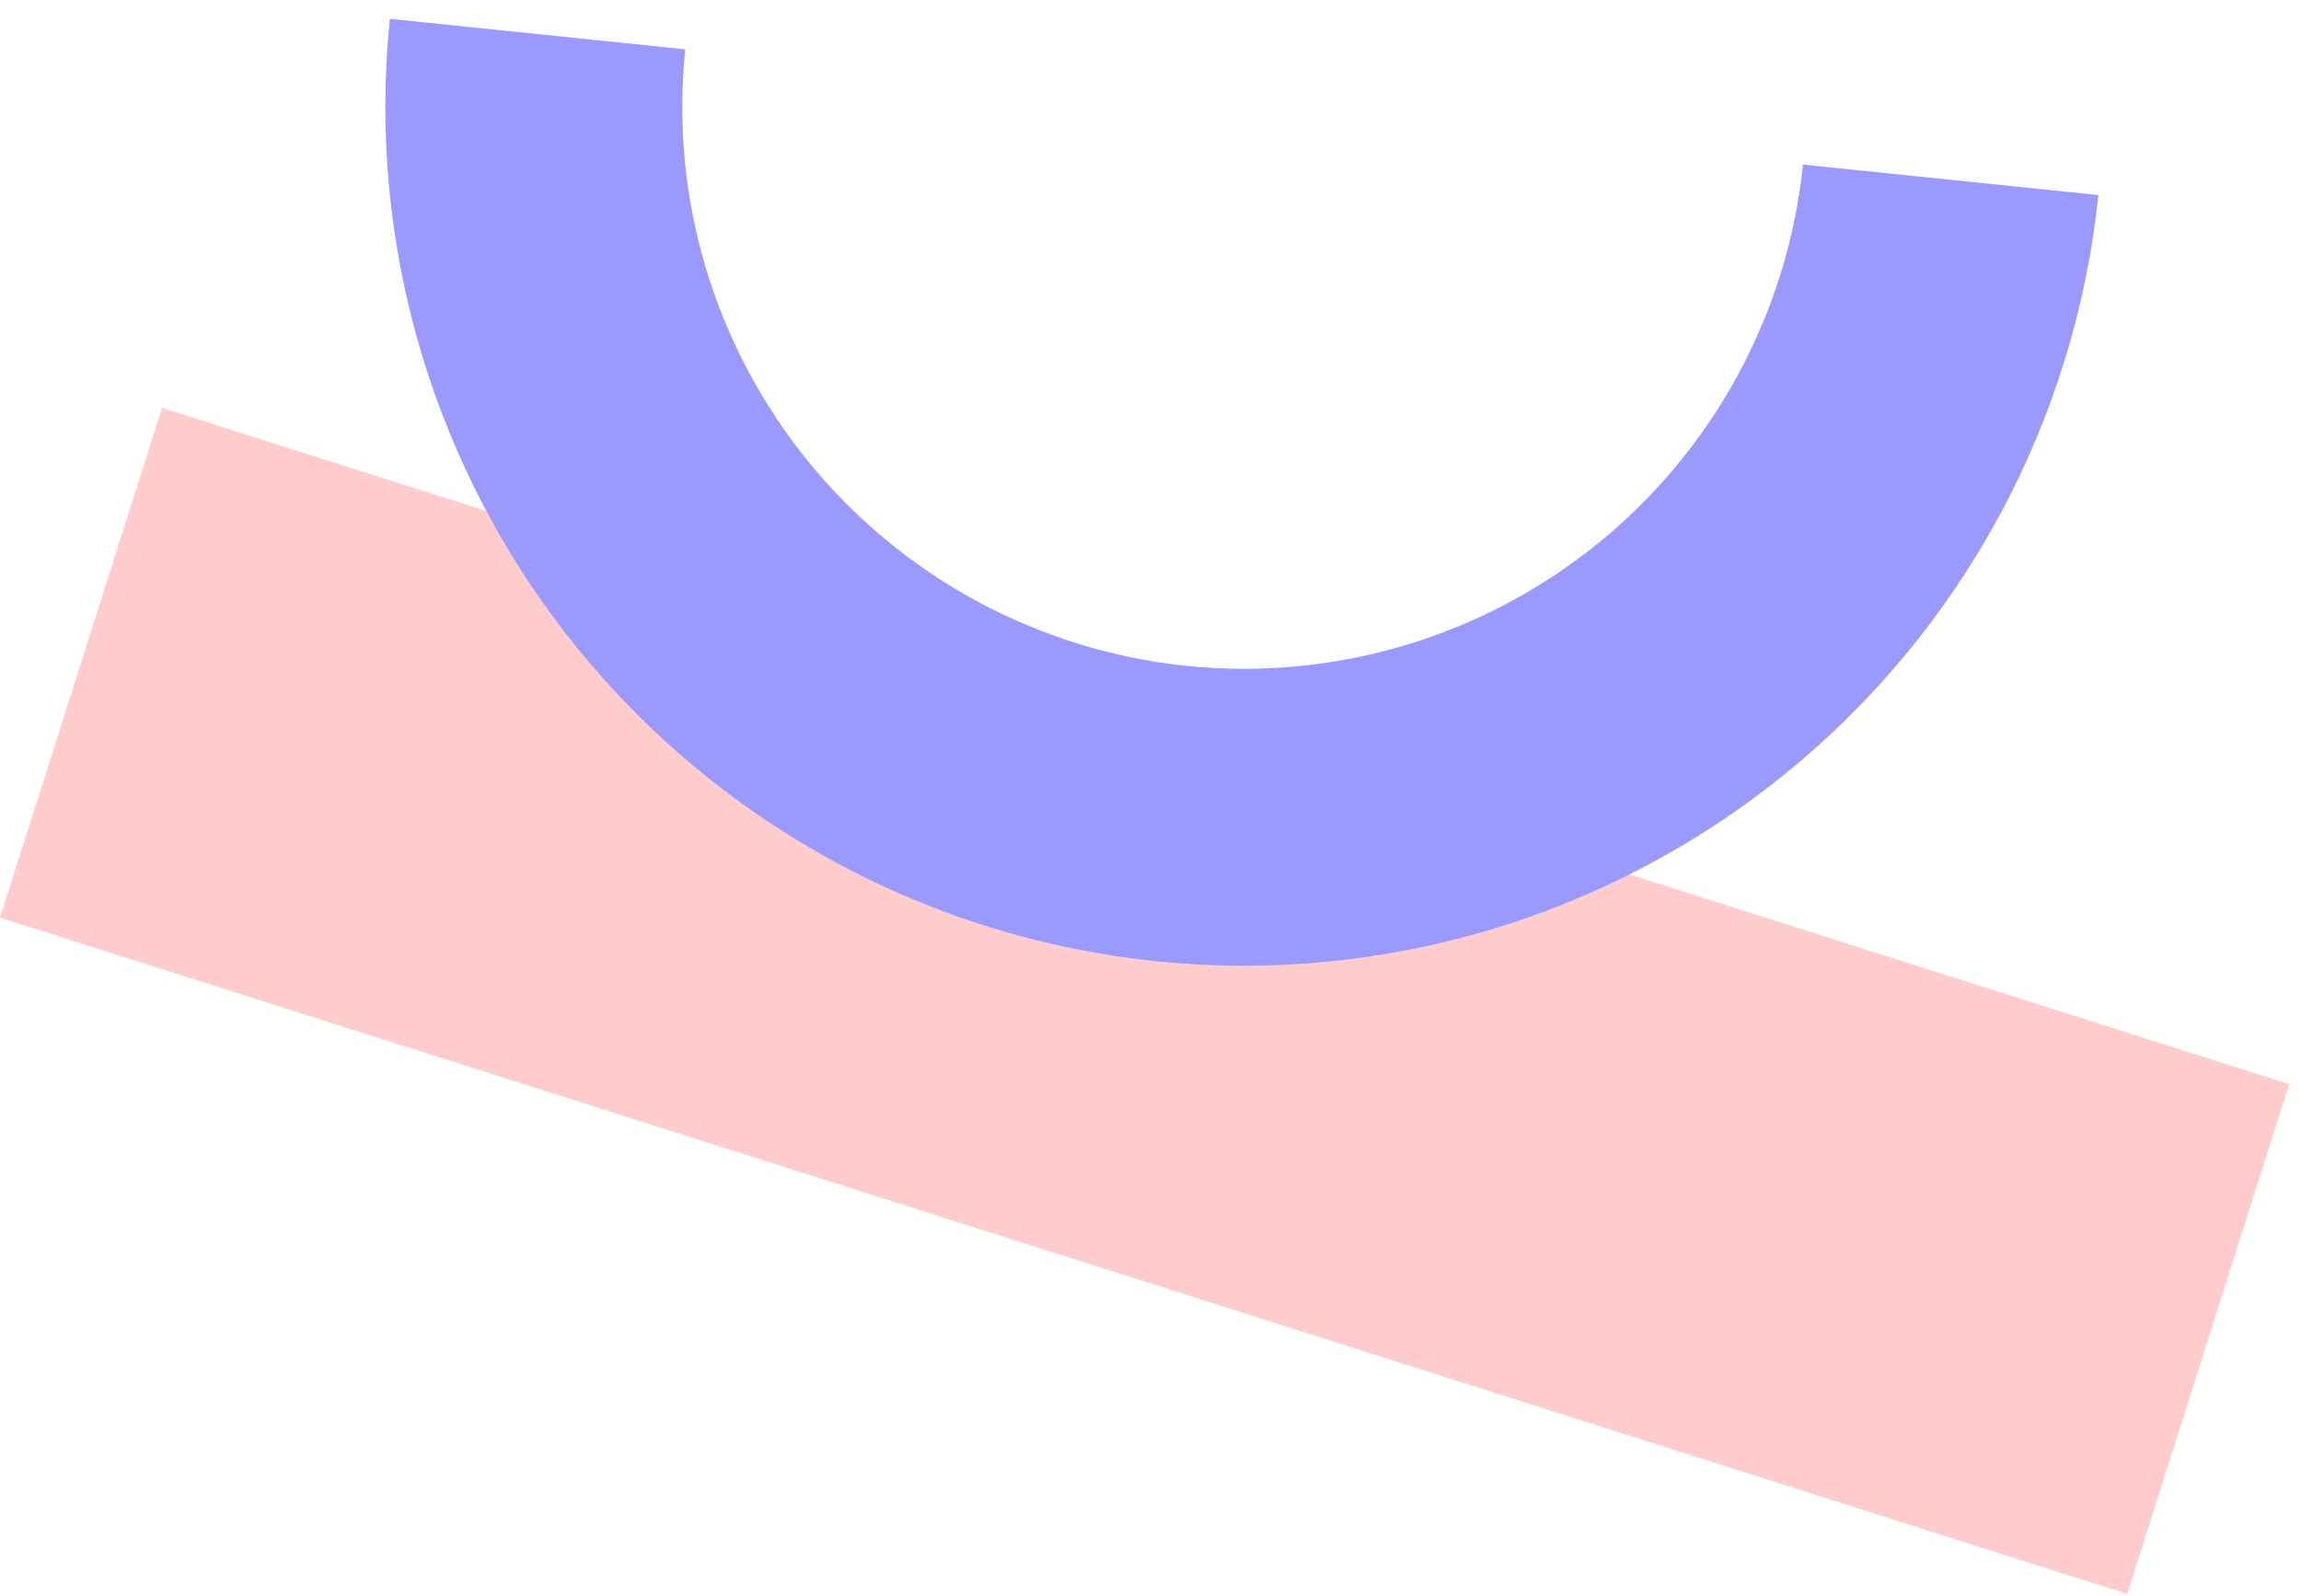 <?xml version="1.0" encoding="UTF-8"?> <svg xmlns="http://www.w3.org/2000/svg" width="62" height="43" viewBox="0 0 62 43" fill="none"> <rect y="24.724" width="14.411" height="60.142" transform="rotate(-72.364 0 24.724)" fill="#FFCCCC"></rect> <path d="M14.484 0.918C14.226 3.419 14.463 5.945 15.182 8.353C15.901 10.762 17.087 13.005 18.672 14.955C20.258 16.905 22.212 18.524 24.423 19.719C26.634 20.914 29.059 21.662 31.559 21.92C34.059 22.177 36.585 21.94 38.994 21.222C41.402 20.503 43.645 19.317 45.596 17.732C47.546 16.146 49.164 14.192 50.359 11.981C51.554 9.77 52.302 7.345 52.56 4.845" stroke="#9999FF" stroke-width="8"></path> </svg> 